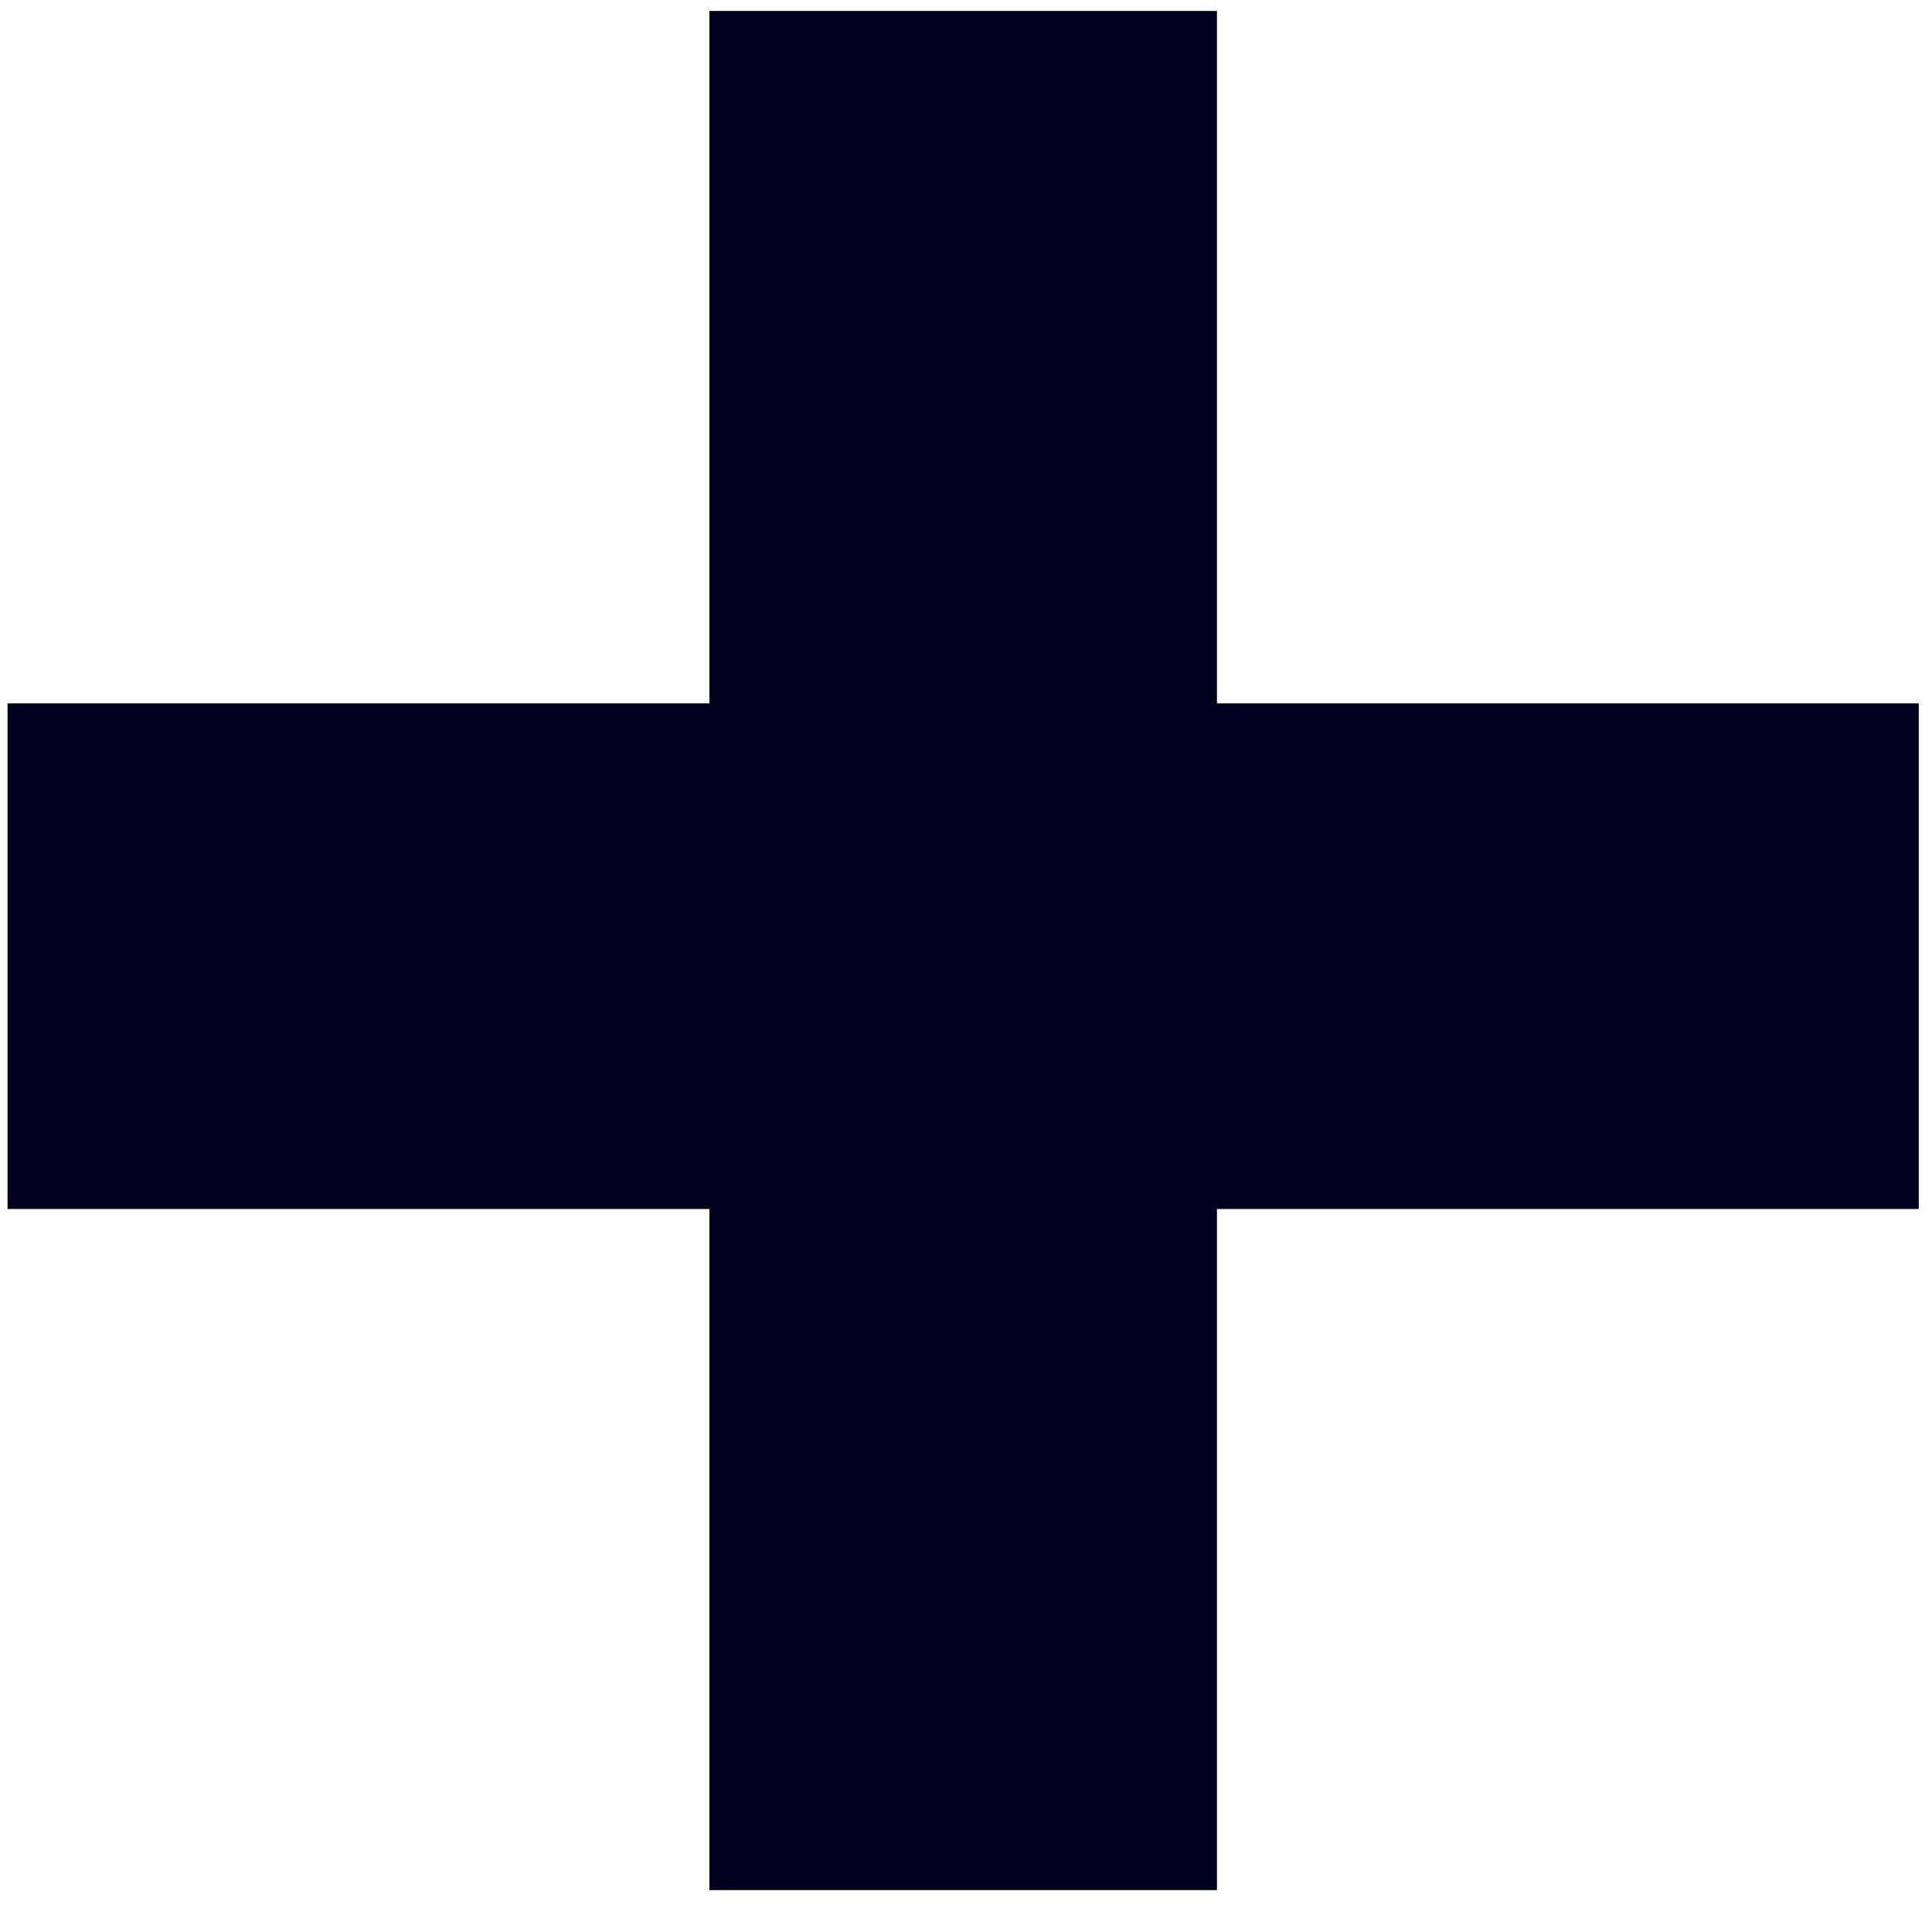 <?xml version="1.0" encoding="UTF-8"?> <svg xmlns="http://www.w3.org/2000/svg" width="45" height="45" viewBox="0 0 45 45" fill="none"> <path d="M16.523 28.16H0.176V16.383H16.523V0.255H28.345V16.383H44.692V28.16H28.345V44.024H16.523V28.16Z" fill="#00011C"></path> </svg> 